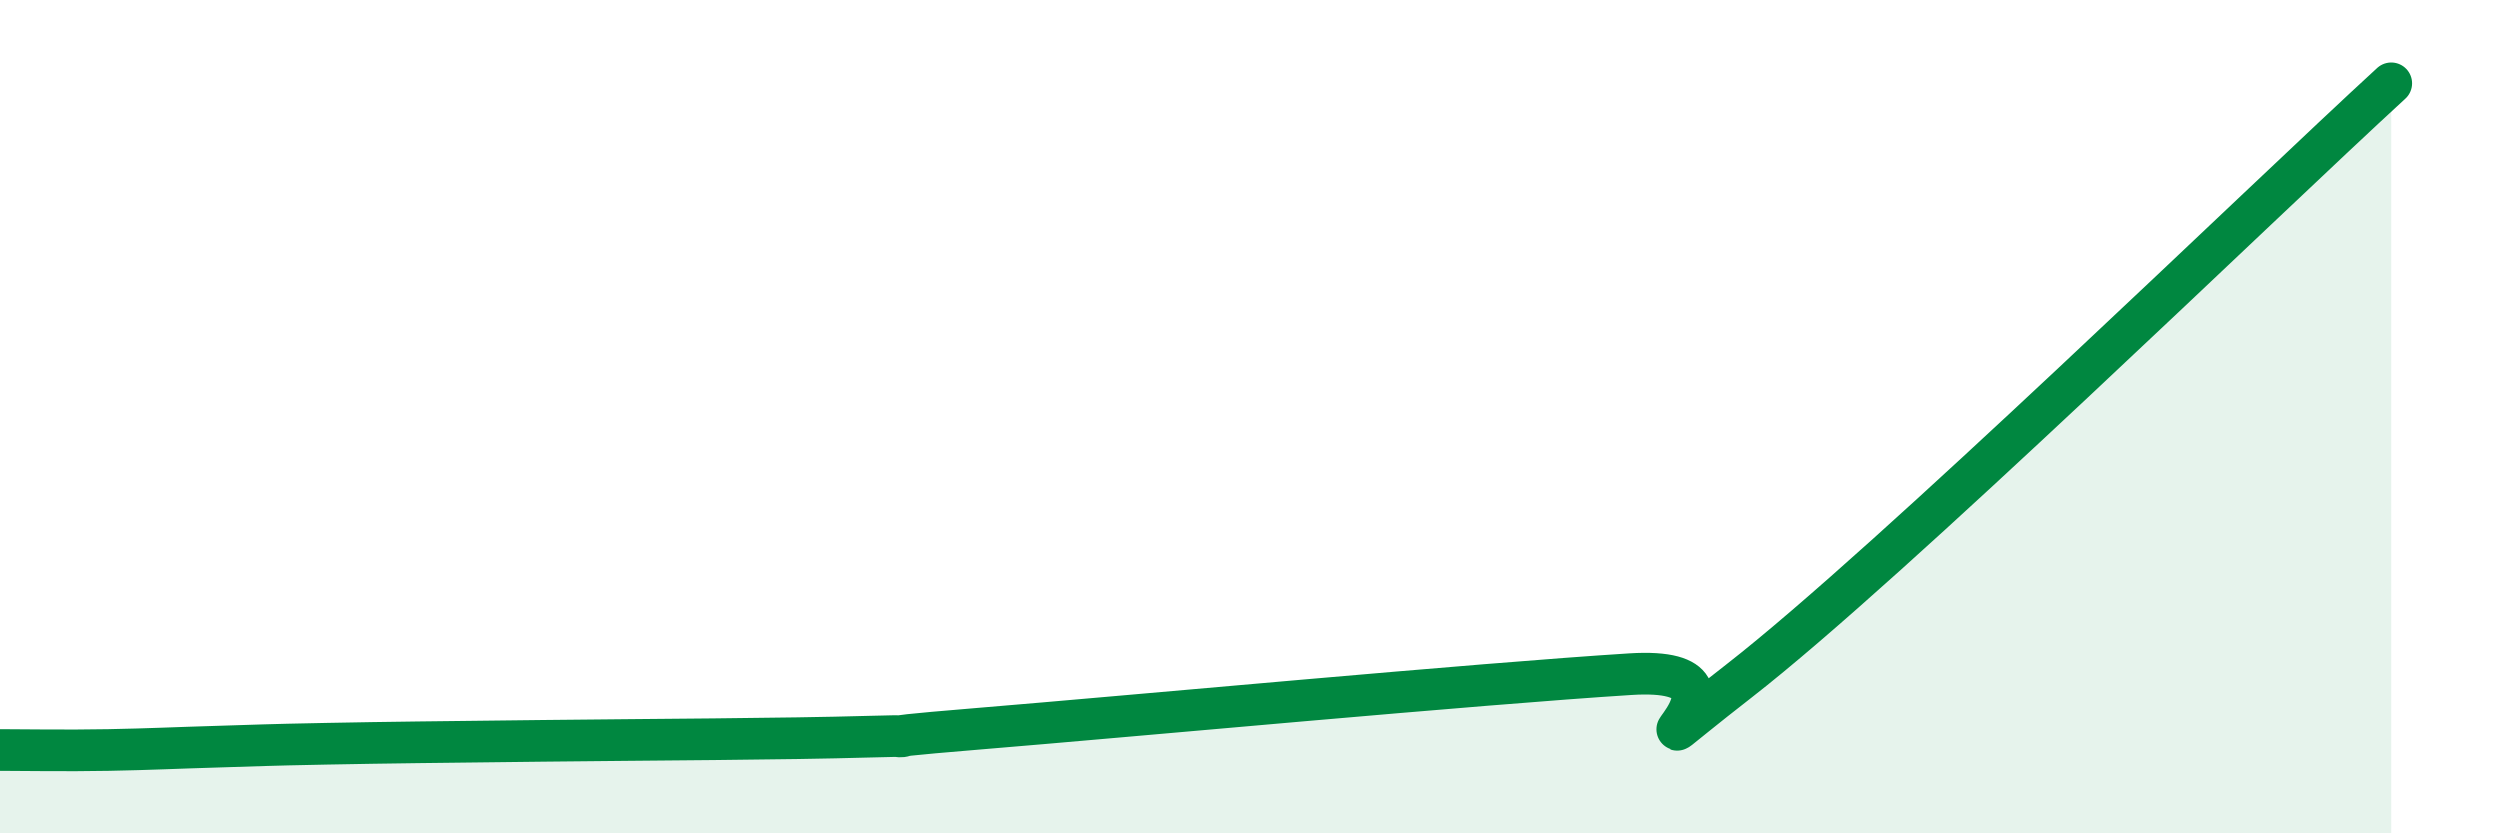 
    <svg width="60" height="20" viewBox="0 0 60 20" xmlns="http://www.w3.org/2000/svg">
      <path
        d="M 0,18 C 0.52,18 1.57,18.02 2.61,18 C 3.65,17.98 4.18,17.95 5.22,17.92 C 6.26,17.89 6.27,17.88 7.83,17.85 C 9.39,17.82 10.43,17.81 13.04,17.78 C 15.65,17.75 18.78,17.74 20.87,17.68 C 22.96,17.62 19.83,17.79 23.48,17.49 C 27.13,17.19 35.48,16.41 39.13,16.18 C 42.78,15.95 38.09,19.18 41.74,16.34 C 45.39,13.5 54.26,4.87 57.39,2L57.39 20L0 20Z"
        fill="#008740"
        opacity="0.1"
        stroke-linecap="round"
        stroke-linejoin="round"
      />
      <path
        d="M 0,18 C 0.52,18 1.57,18.02 2.61,18 C 3.65,17.98 4.18,17.95 5.22,17.92 C 6.26,17.89 6.27,17.88 7.83,17.85 C 9.39,17.82 10.43,17.81 13.04,17.78 C 15.65,17.75 18.78,17.74 20.87,17.68 C 22.96,17.62 19.83,17.79 23.48,17.49 C 27.13,17.19 35.48,16.41 39.13,16.18 C 42.78,15.95 38.09,19.18 41.74,16.34 C 45.39,13.5 54.26,4.87 57.39,2"
        stroke="#008740"
        stroke-width="1"
        fill="none"
        stroke-linecap="round"
        stroke-linejoin="round"
      />
    </svg>
  